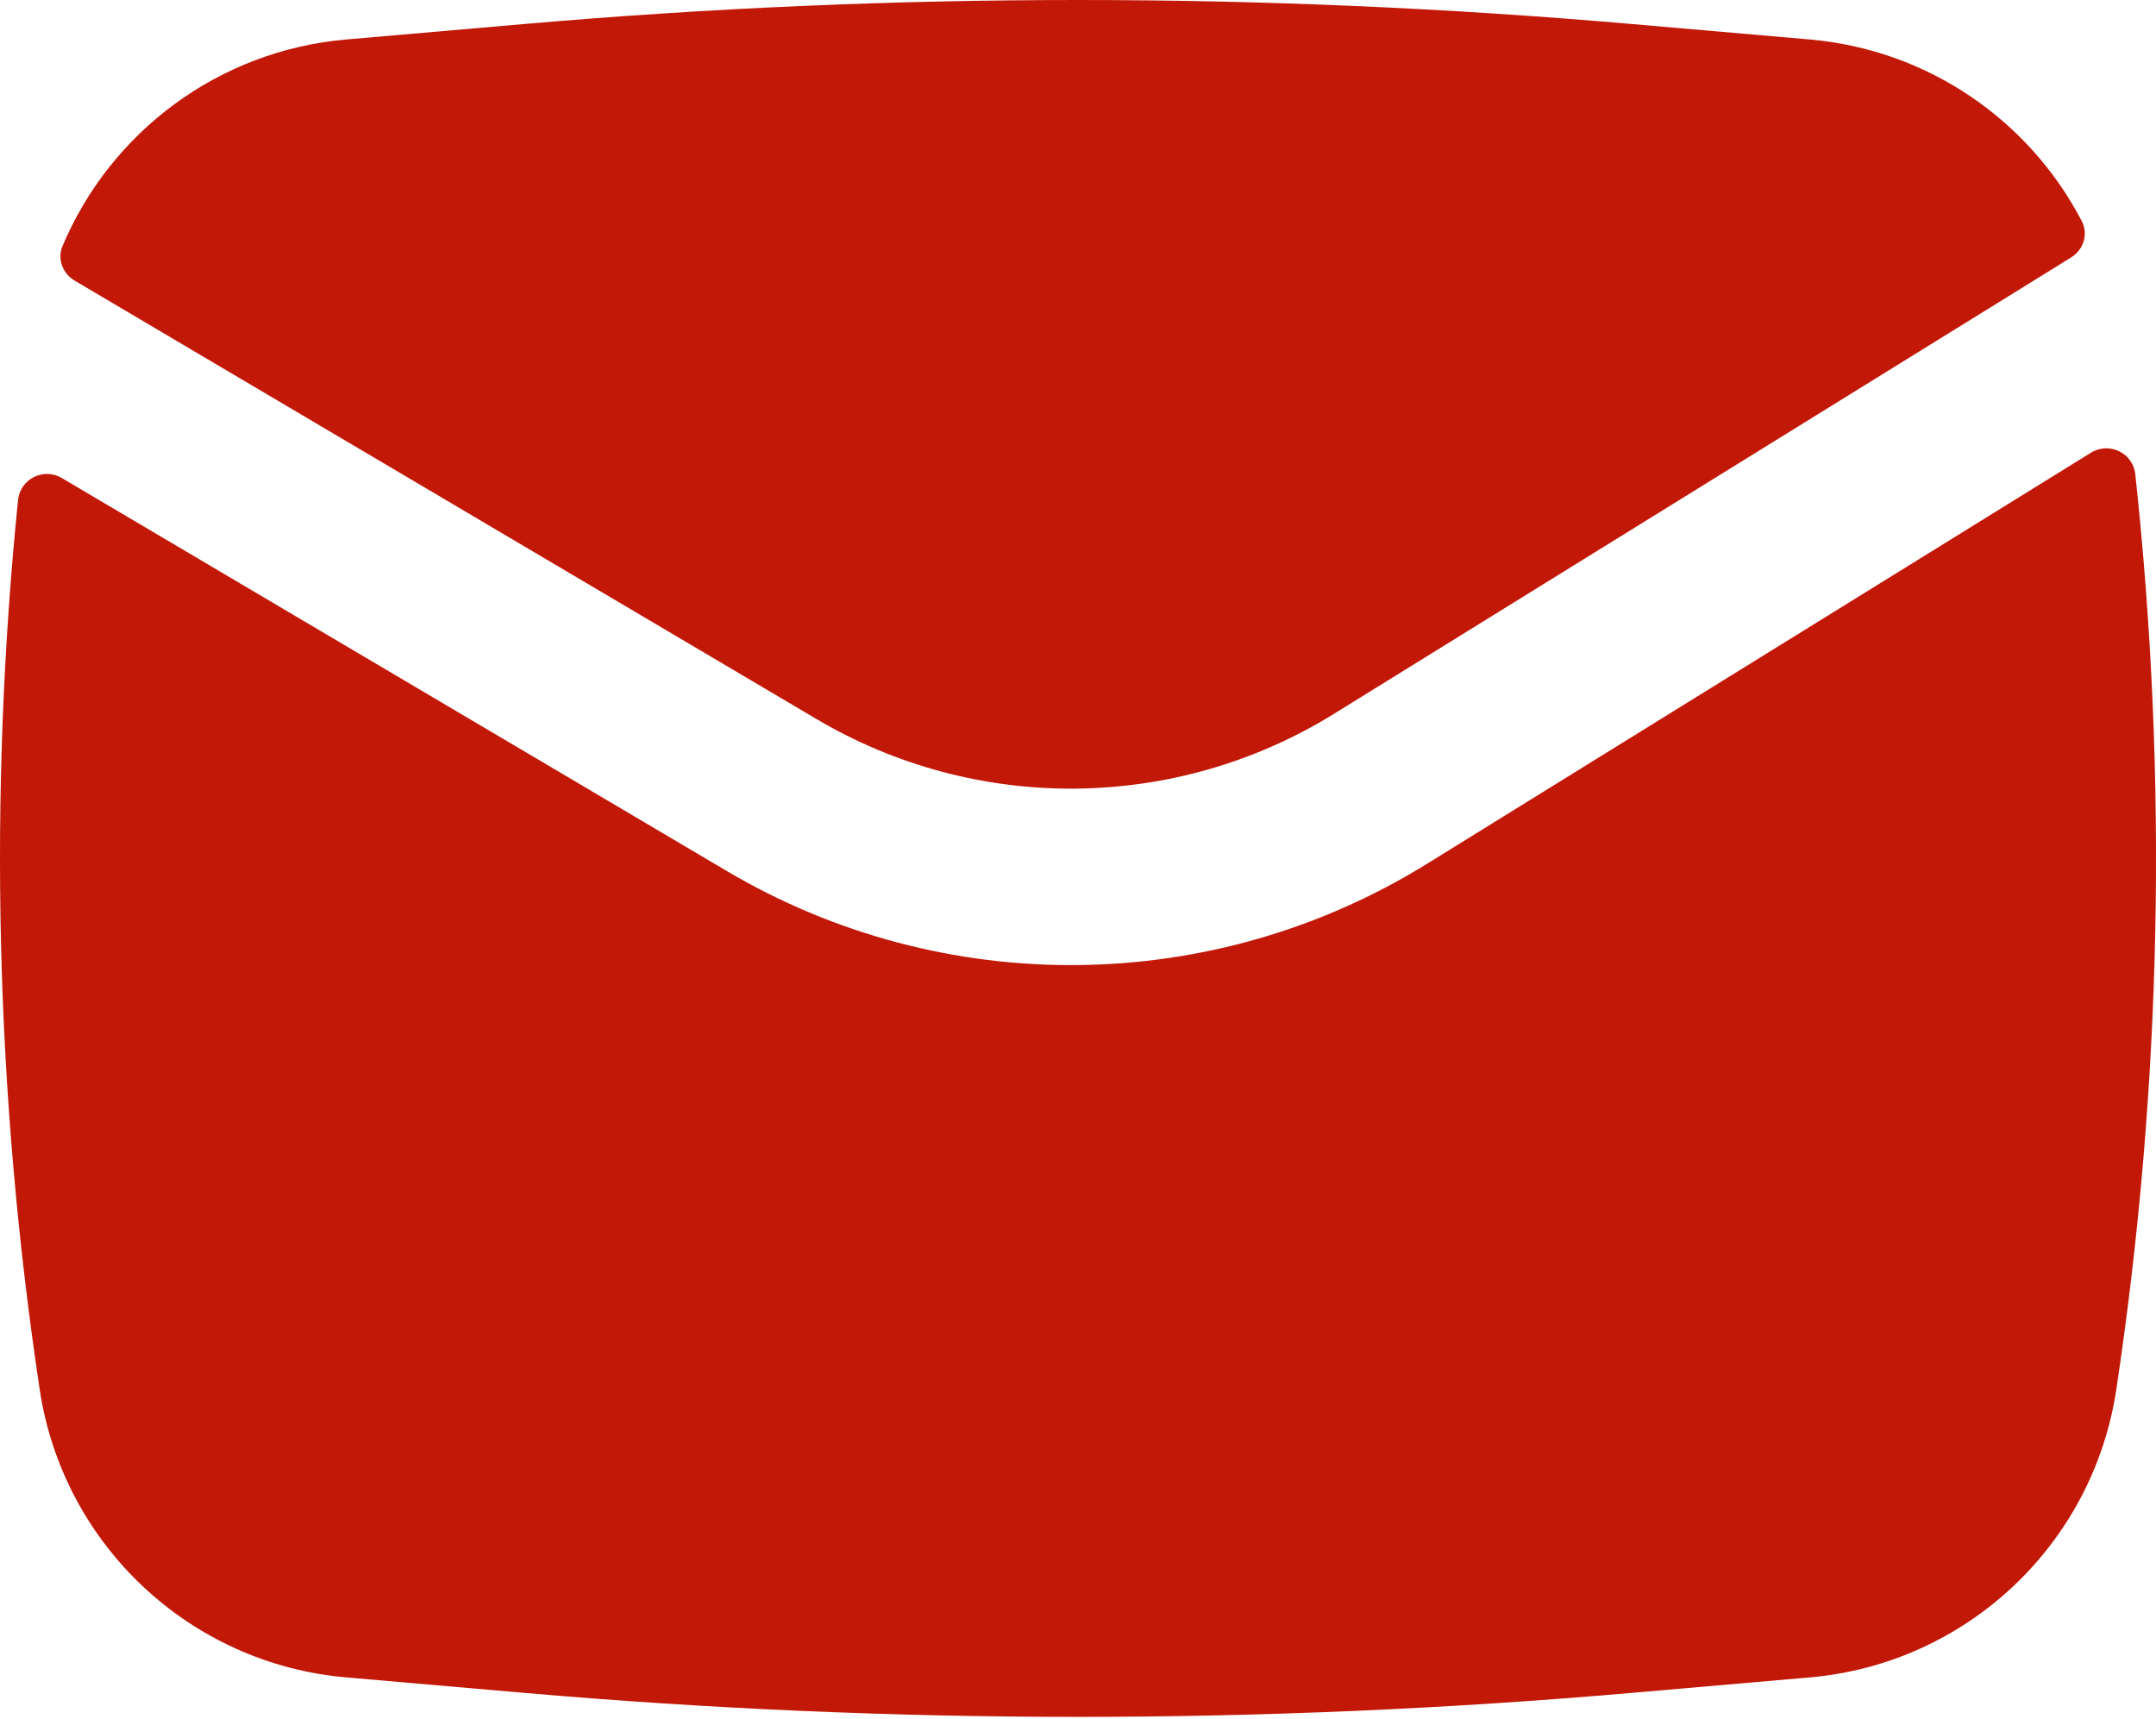 <?xml version="1.0" encoding="UTF-8"?> <svg xmlns="http://www.w3.org/2000/svg" width="74" height="59" viewBox="0 0 74 59" fill="none"> <path d="M17.981 0.825C30.637 -0.275 43.364 -0.275 56.02 0.825L62.117 1.355C66.176 1.708 69.653 4.129 71.454 7.592C71.684 8.035 71.512 8.572 71.087 8.835L45.789 24.495C40.363 27.854 33.522 27.925 28.028 24.678L2.561 9.63C2.149 9.386 1.96 8.886 2.146 8.445C3.794 4.531 7.499 1.736 11.883 1.355L17.981 0.825Z" fill="#C21807"></path> <path d="M2.125 16.407C1.495 16.034 0.692 16.435 0.619 17.163C-0.406 27.319 -0.158 37.572 1.362 47.682C2.164 53.012 6.514 57.098 11.883 57.565L17.981 58.095C30.637 59.195 43.364 59.195 56.02 58.095L62.117 57.565C67.487 57.098 71.837 53.012 72.638 47.682C74.203 37.277 74.42 26.721 73.289 16.275C73.21 15.542 72.393 15.149 71.766 15.537L48.977 29.645C41.636 34.189 32.38 34.284 24.947 29.892L2.125 16.407Z" fill="#C21807"></path> </svg> 